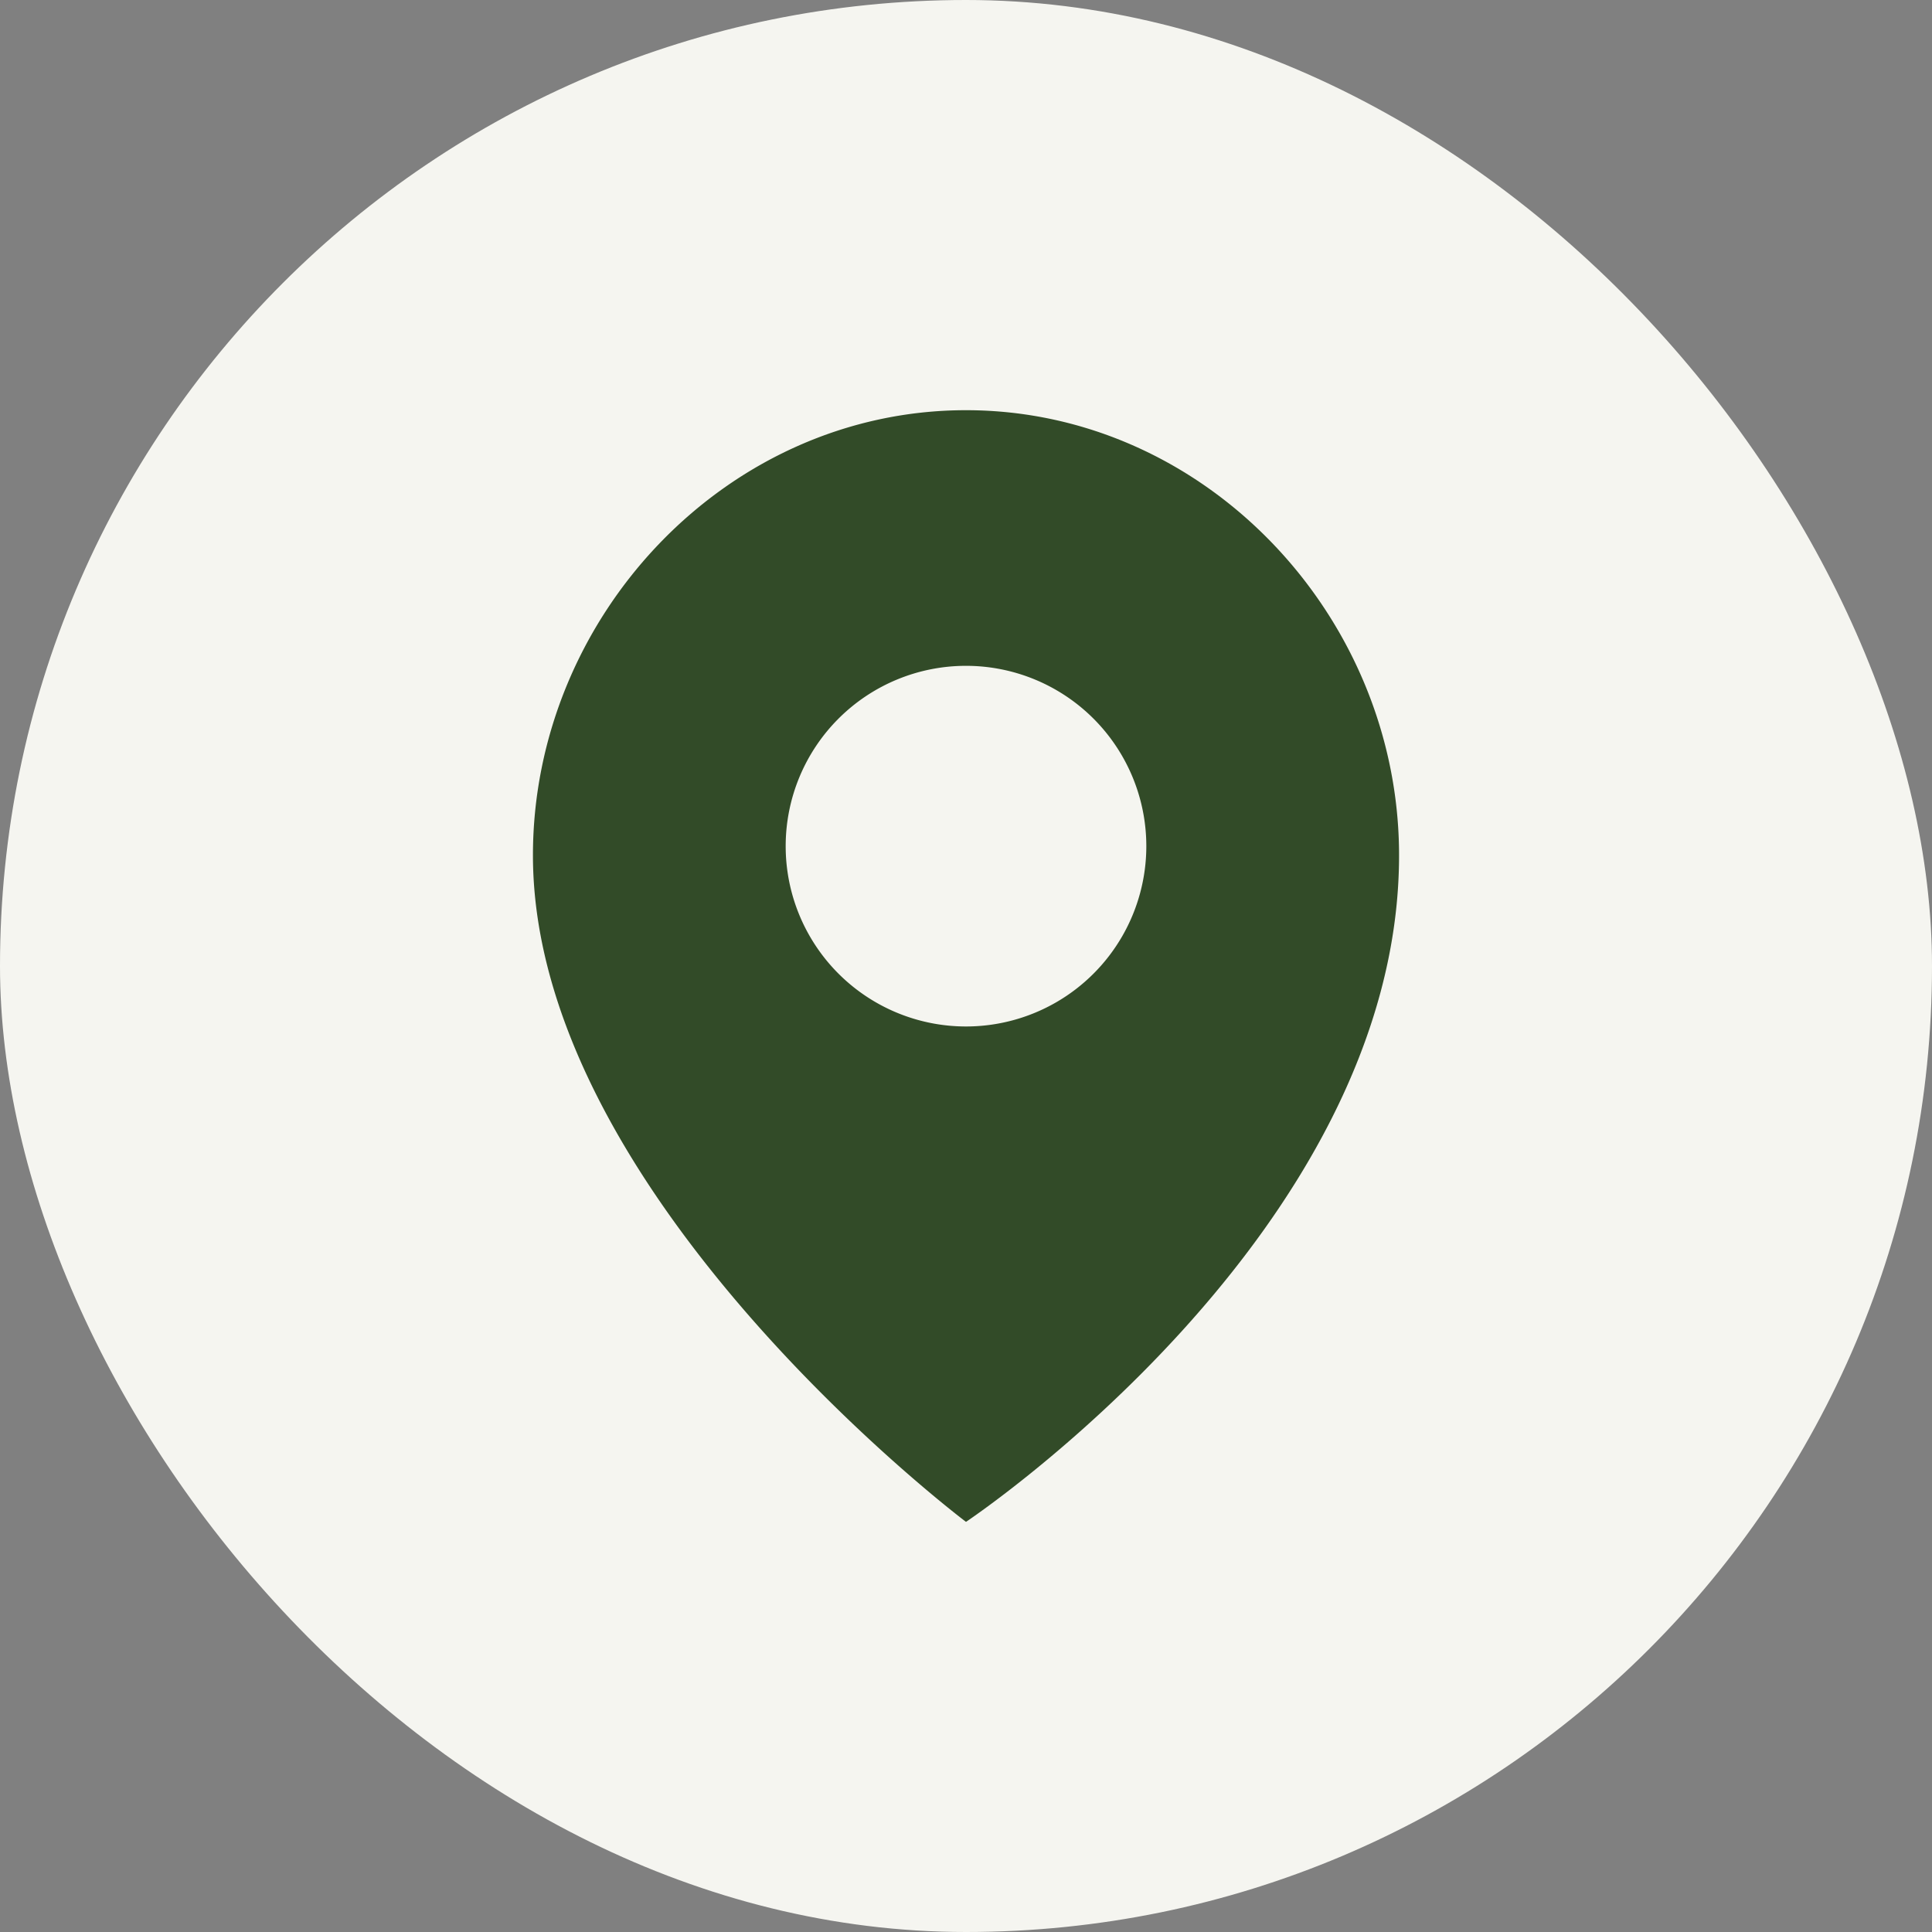 <svg xmlns="http://www.w3.org/2000/svg" width="60" height="60" viewBox="0 0 60 60">
  <rect x="0" y="0" width="60" height="60" fill="#808080" stroke="none"/>
  <g id="loaction_icon" data-name="loaction icon" transform="translate(-1585 -8094)">
    <rect id="icon_guide" data-name="icon guide" width="60" height="60" rx="30" transform="translate(1585 8094)" fill="#f5f5f0"/>
    <g id="그룹_5224" data-name="그룹 5224" transform="translate(1107.073 7274.985)">
      <g id="그룹_5223" data-name="그룹 5223" transform="translate(494.478 831.754)">
        <path id="패스_8023" data-name="패스 8023" d="M507.927,831.754c-7.428,0-13.449,6.4-13.449,13.824,0,10.574,13.449,20.7,13.449,20.7s13.449-8.959,13.449-20.7C521.376,838.15,515.355,831.754,507.927,831.754Zm0,19.139a5.6,5.6,0,1,1,5.6-5.6A5.6,5.6,0,0,1,507.927,850.893Z" transform="translate(-494.478 -831.754)" fill="#324b28"/>
      </g>
    </g>
  </g>
</svg>

